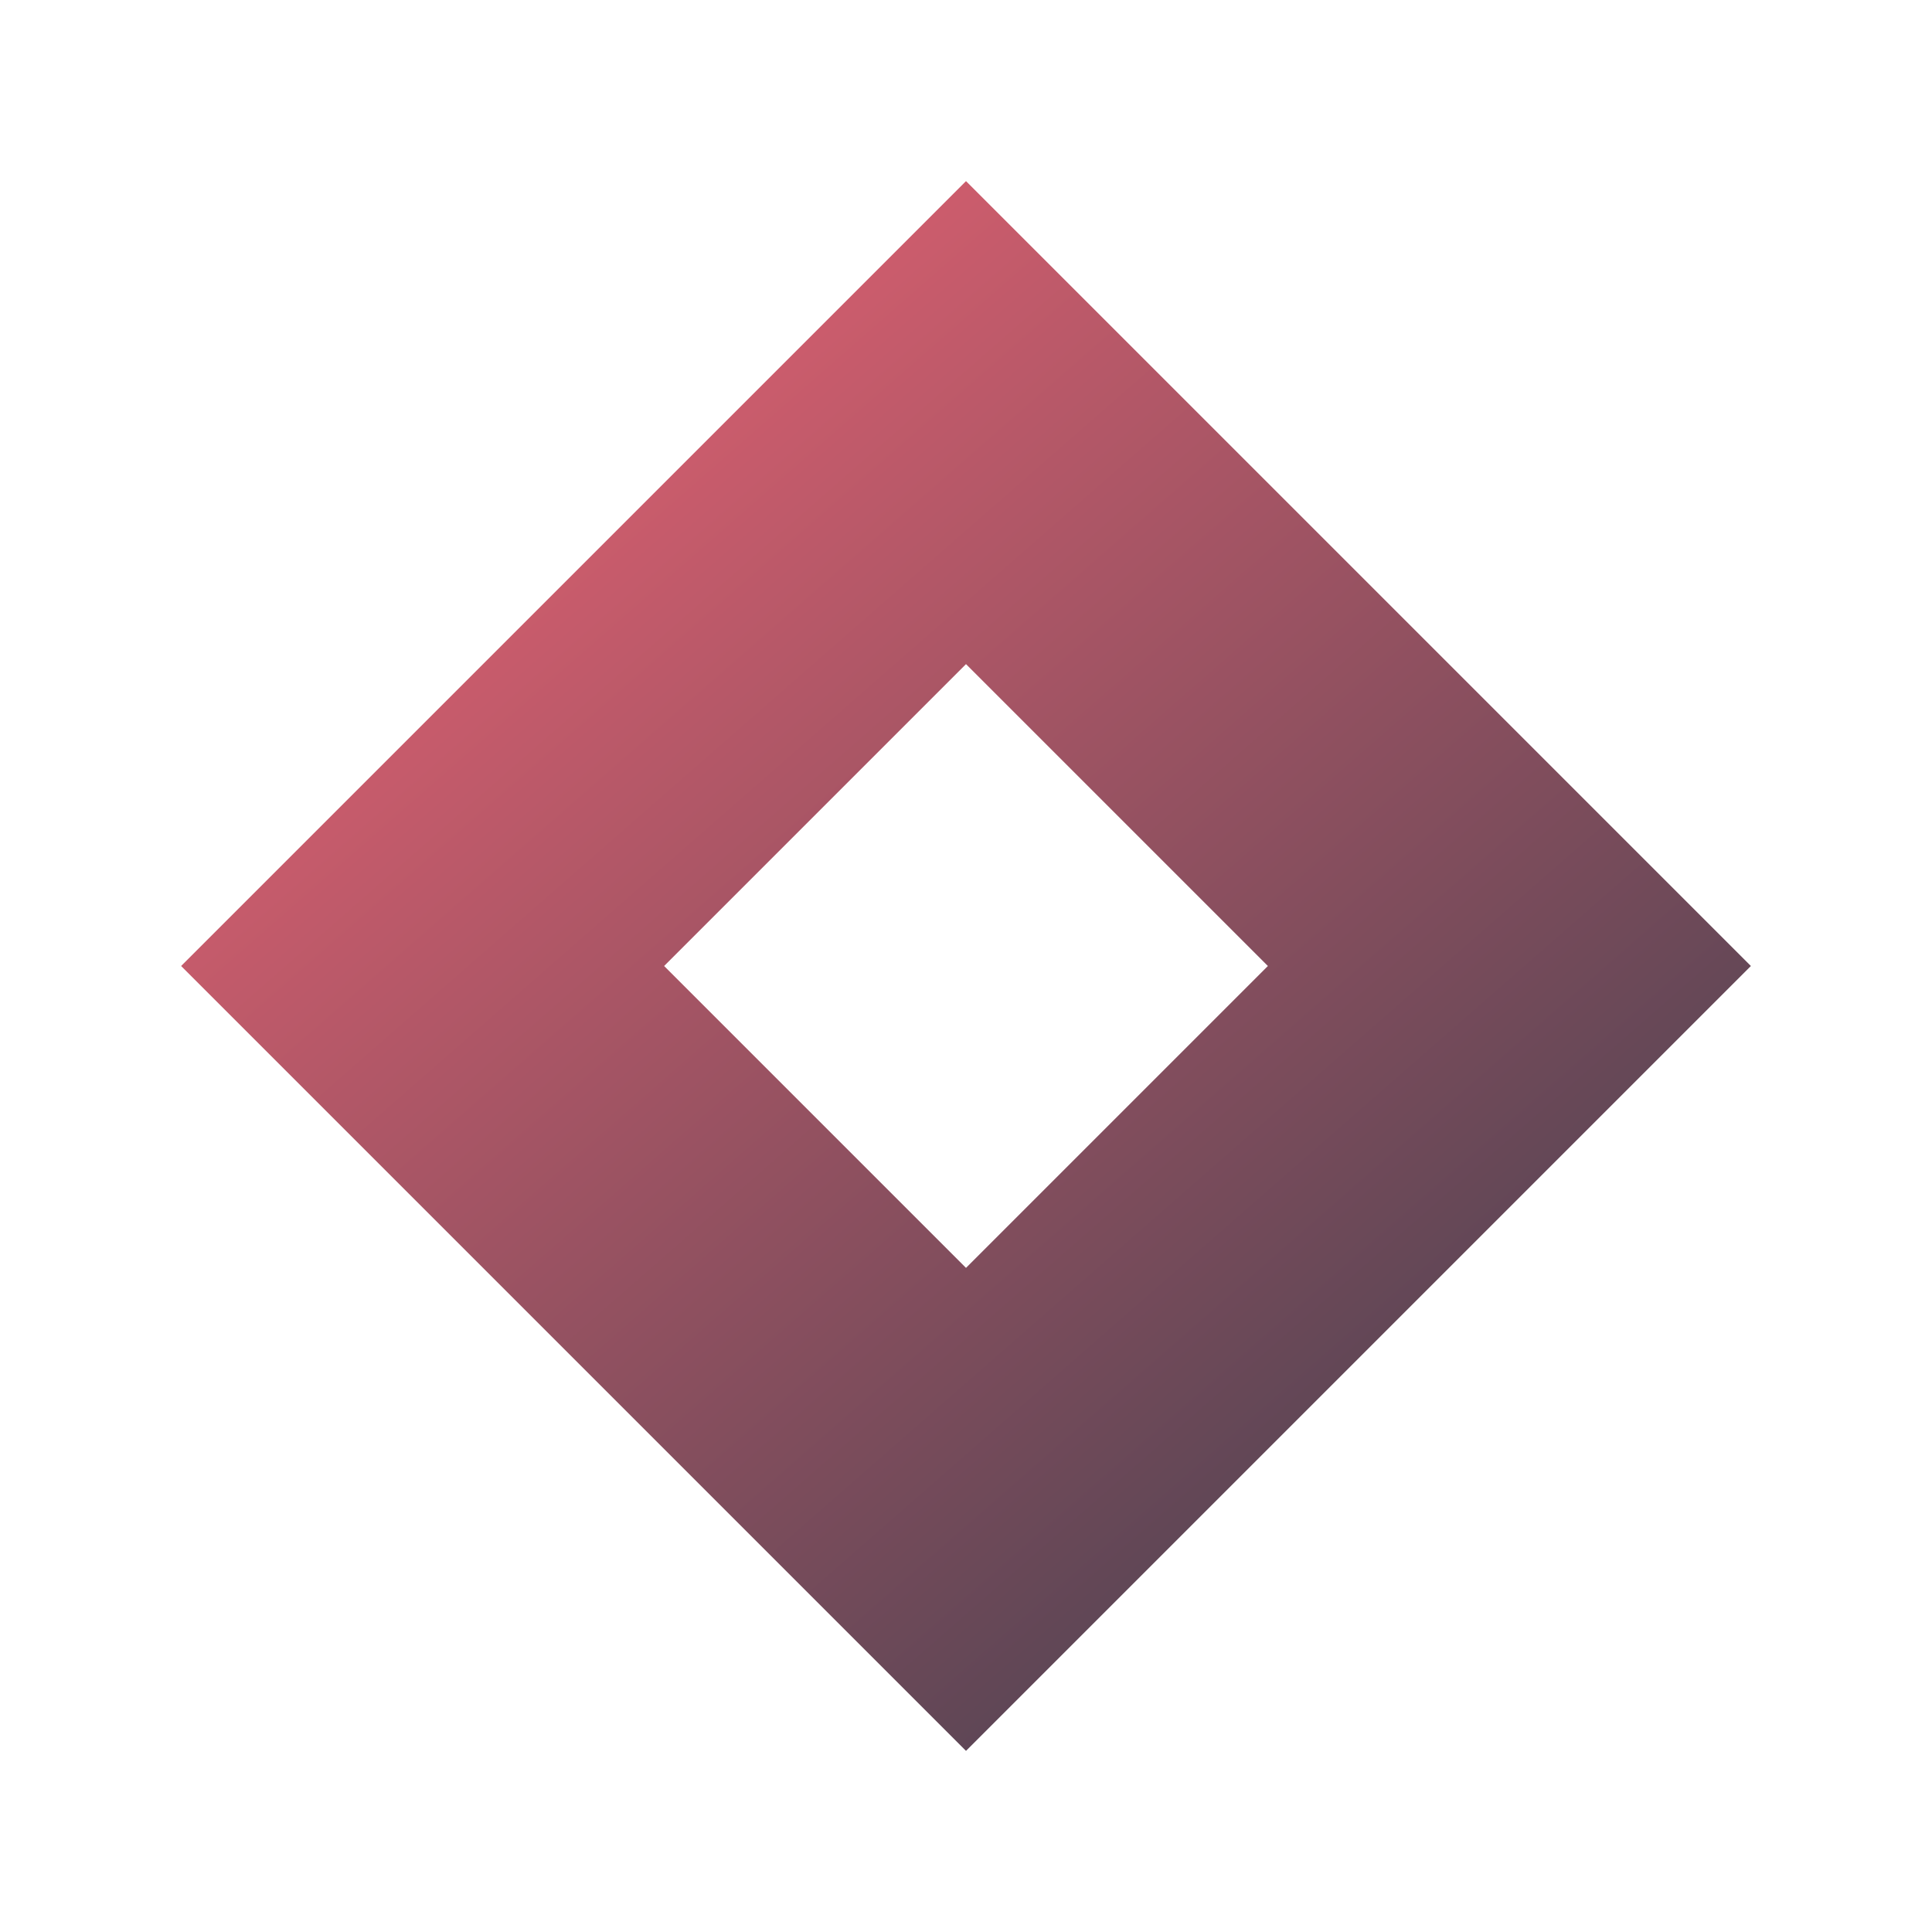 <svg width="72" height="72" viewBox="0 0 64 64" fill="none" xmlns="http://www.w3.org/2000/svg">
  <defs>
    <linearGradient id="logoGradient" x1="12" y1="8" x2="54" y2="56" gradientUnits="userSpaceOnUse">
      <stop offset="0" stop-color="#EC6373" />
      <stop offset="1" stop-color="#3B3F4E" />
    </linearGradient>
  </defs>
  <path
    d="M32 6L58 32L32 58L6 32Z M32 22L42 32L32 42L22 32Z"
    fill="url(#logoGradient)"
    fill-rule="evenodd"
    clip-rule="evenodd"
  />
</svg>
